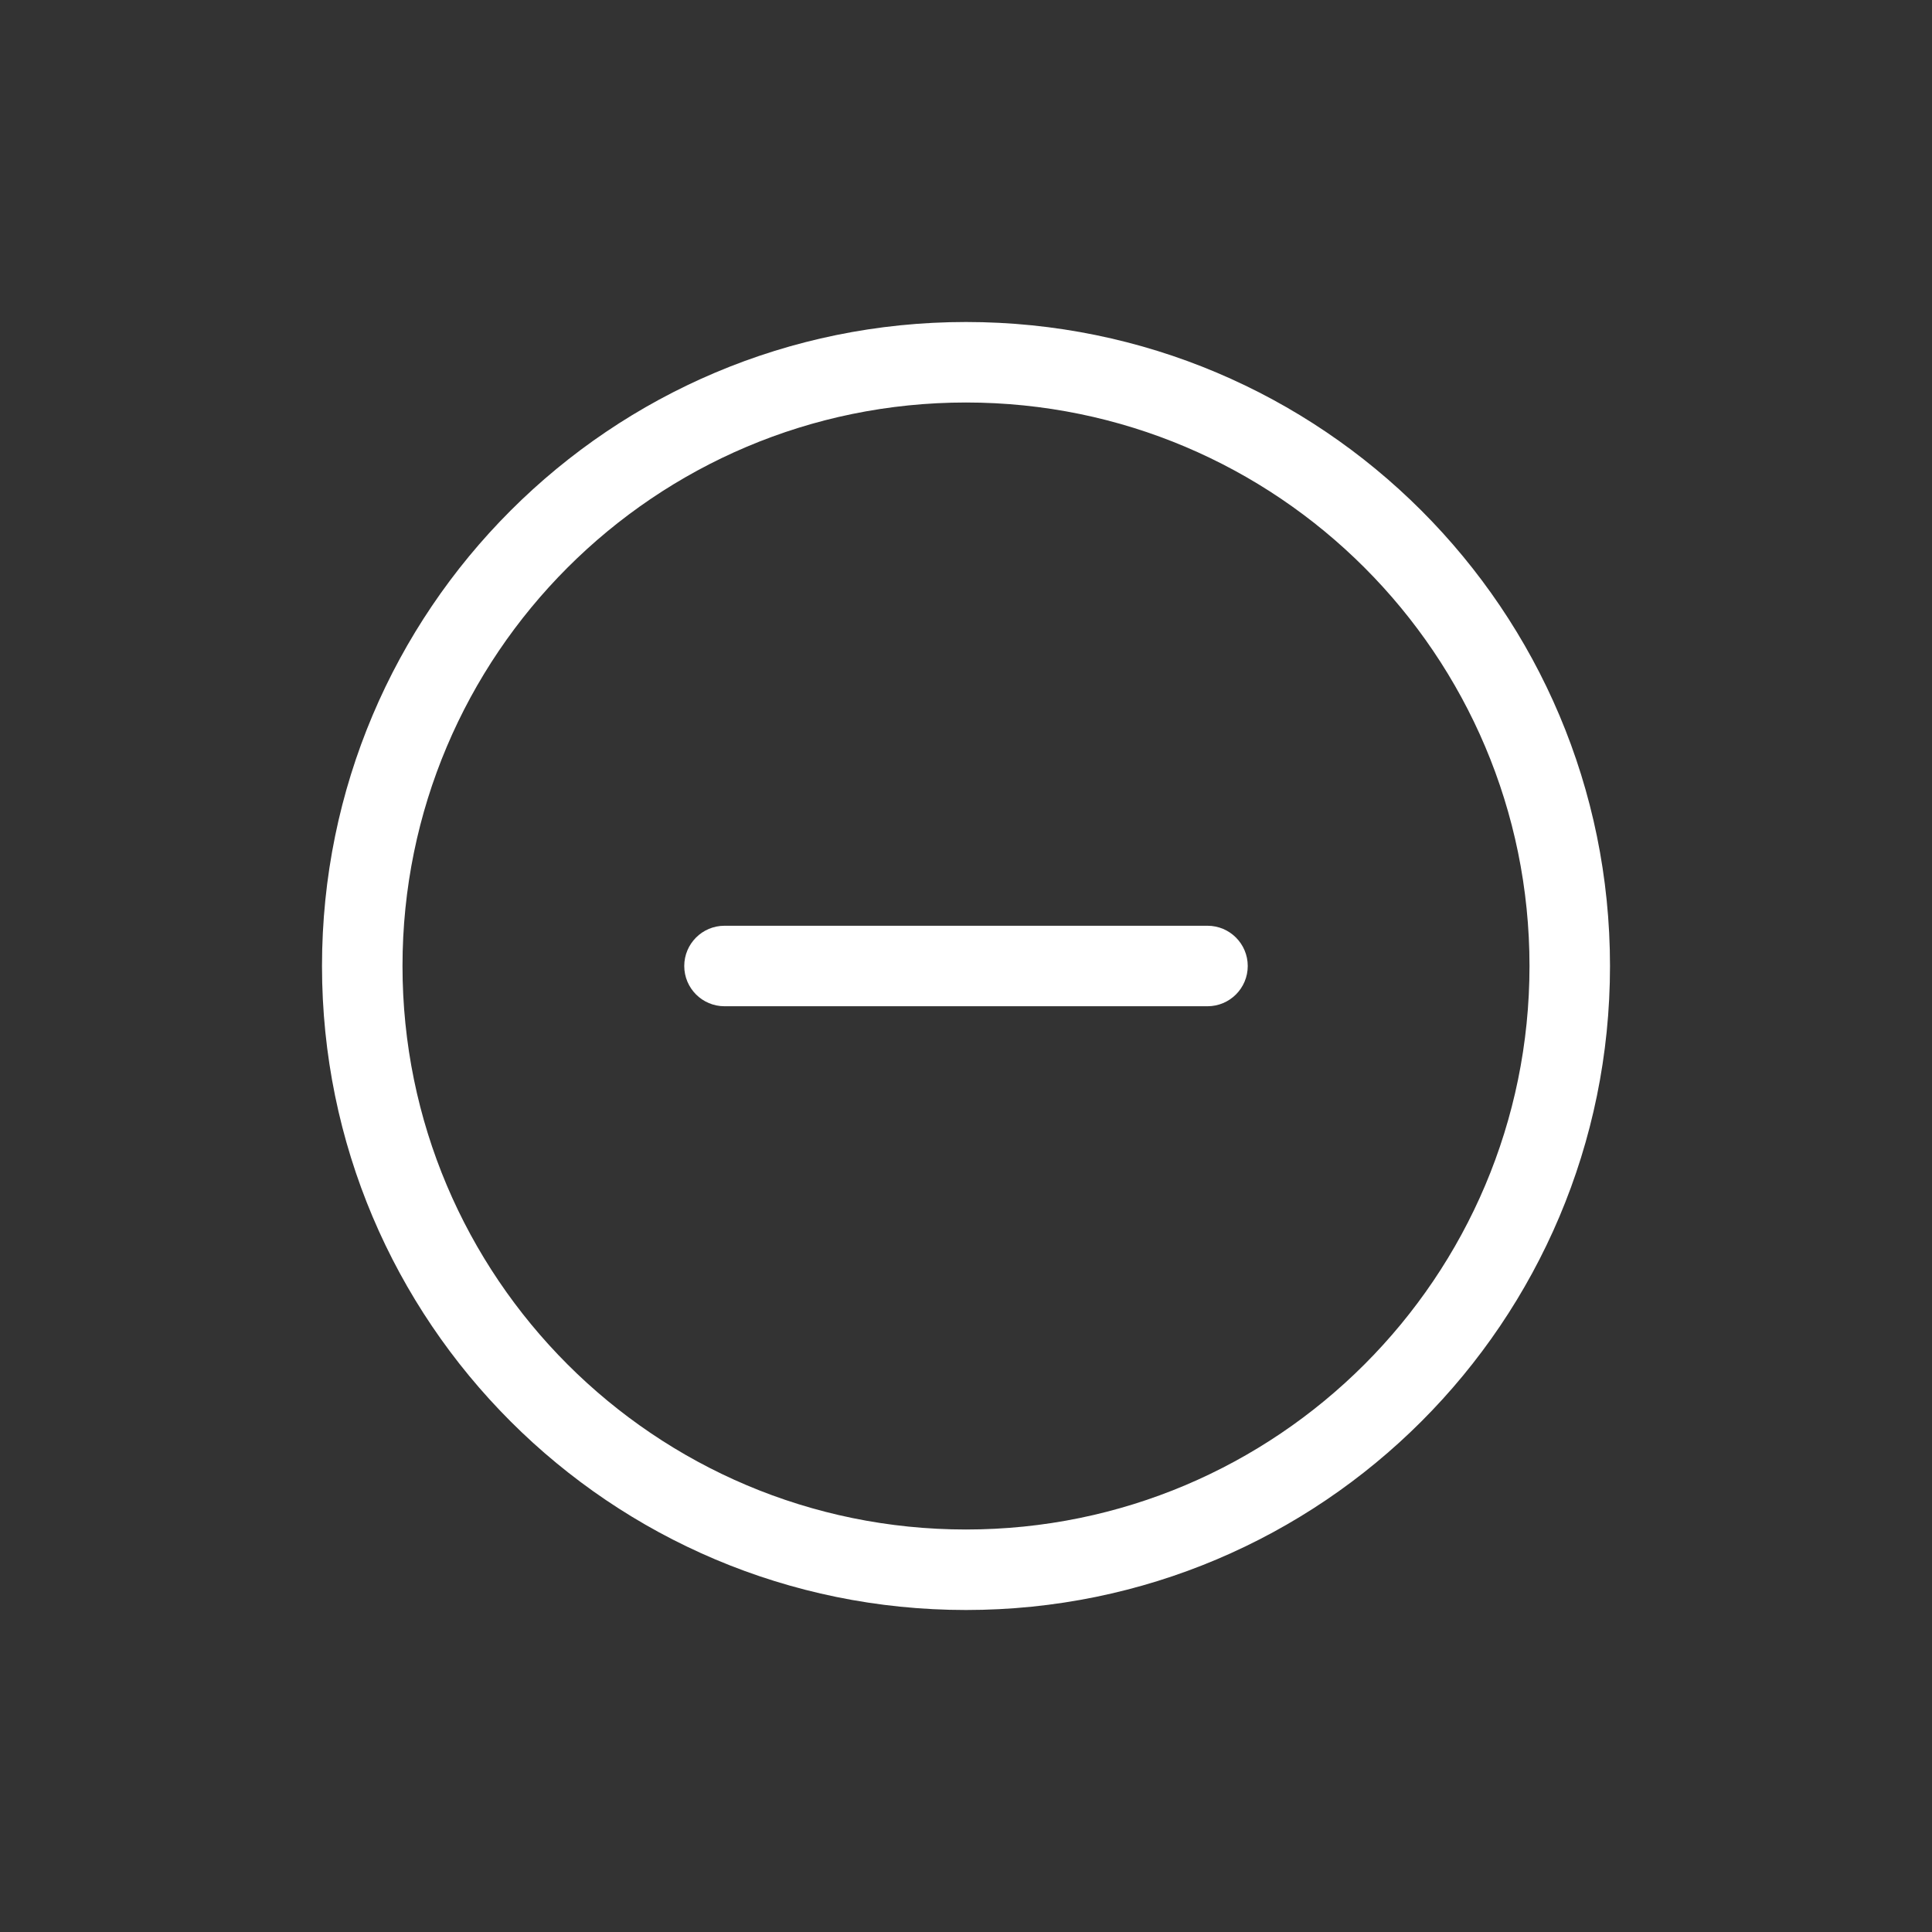 <svg xmlns="http://www.w3.org/2000/svg" width="36" height="36" viewBox="0 0 36 36" fill="none">
  <rect x="0" y="0" width="36" height="36" fill="#333333" stroke="none"/>
  <path fill-rule="evenodd" clip-rule="evenodd" d="M18 28.5C12.201 28.5 7.5 23.797 7.5 18C7.5 12.203 12.201 7.5 18 7.5C23.799 7.5 28.5 12.203 28.5 18C28.5 23.797 23.799 28.5 18 28.5ZM18 6C11.372 6 6 11.37 6 18C6 24.63 11.372 30 18 30C24.628 30 30 24.63 30 18C30 11.37 24.628 6 18 6ZM13.5 17.25C13.085 17.25 12.75 17.587 12.75 18C12.75 18.413 13.085 18.75 13.5 18.75H22.5C22.915 18.75 23.25 18.413 23.25 18C23.25 17.587 22.915 17.25 22.5 17.25H13.5Z" fill="white"></path>
</svg>
